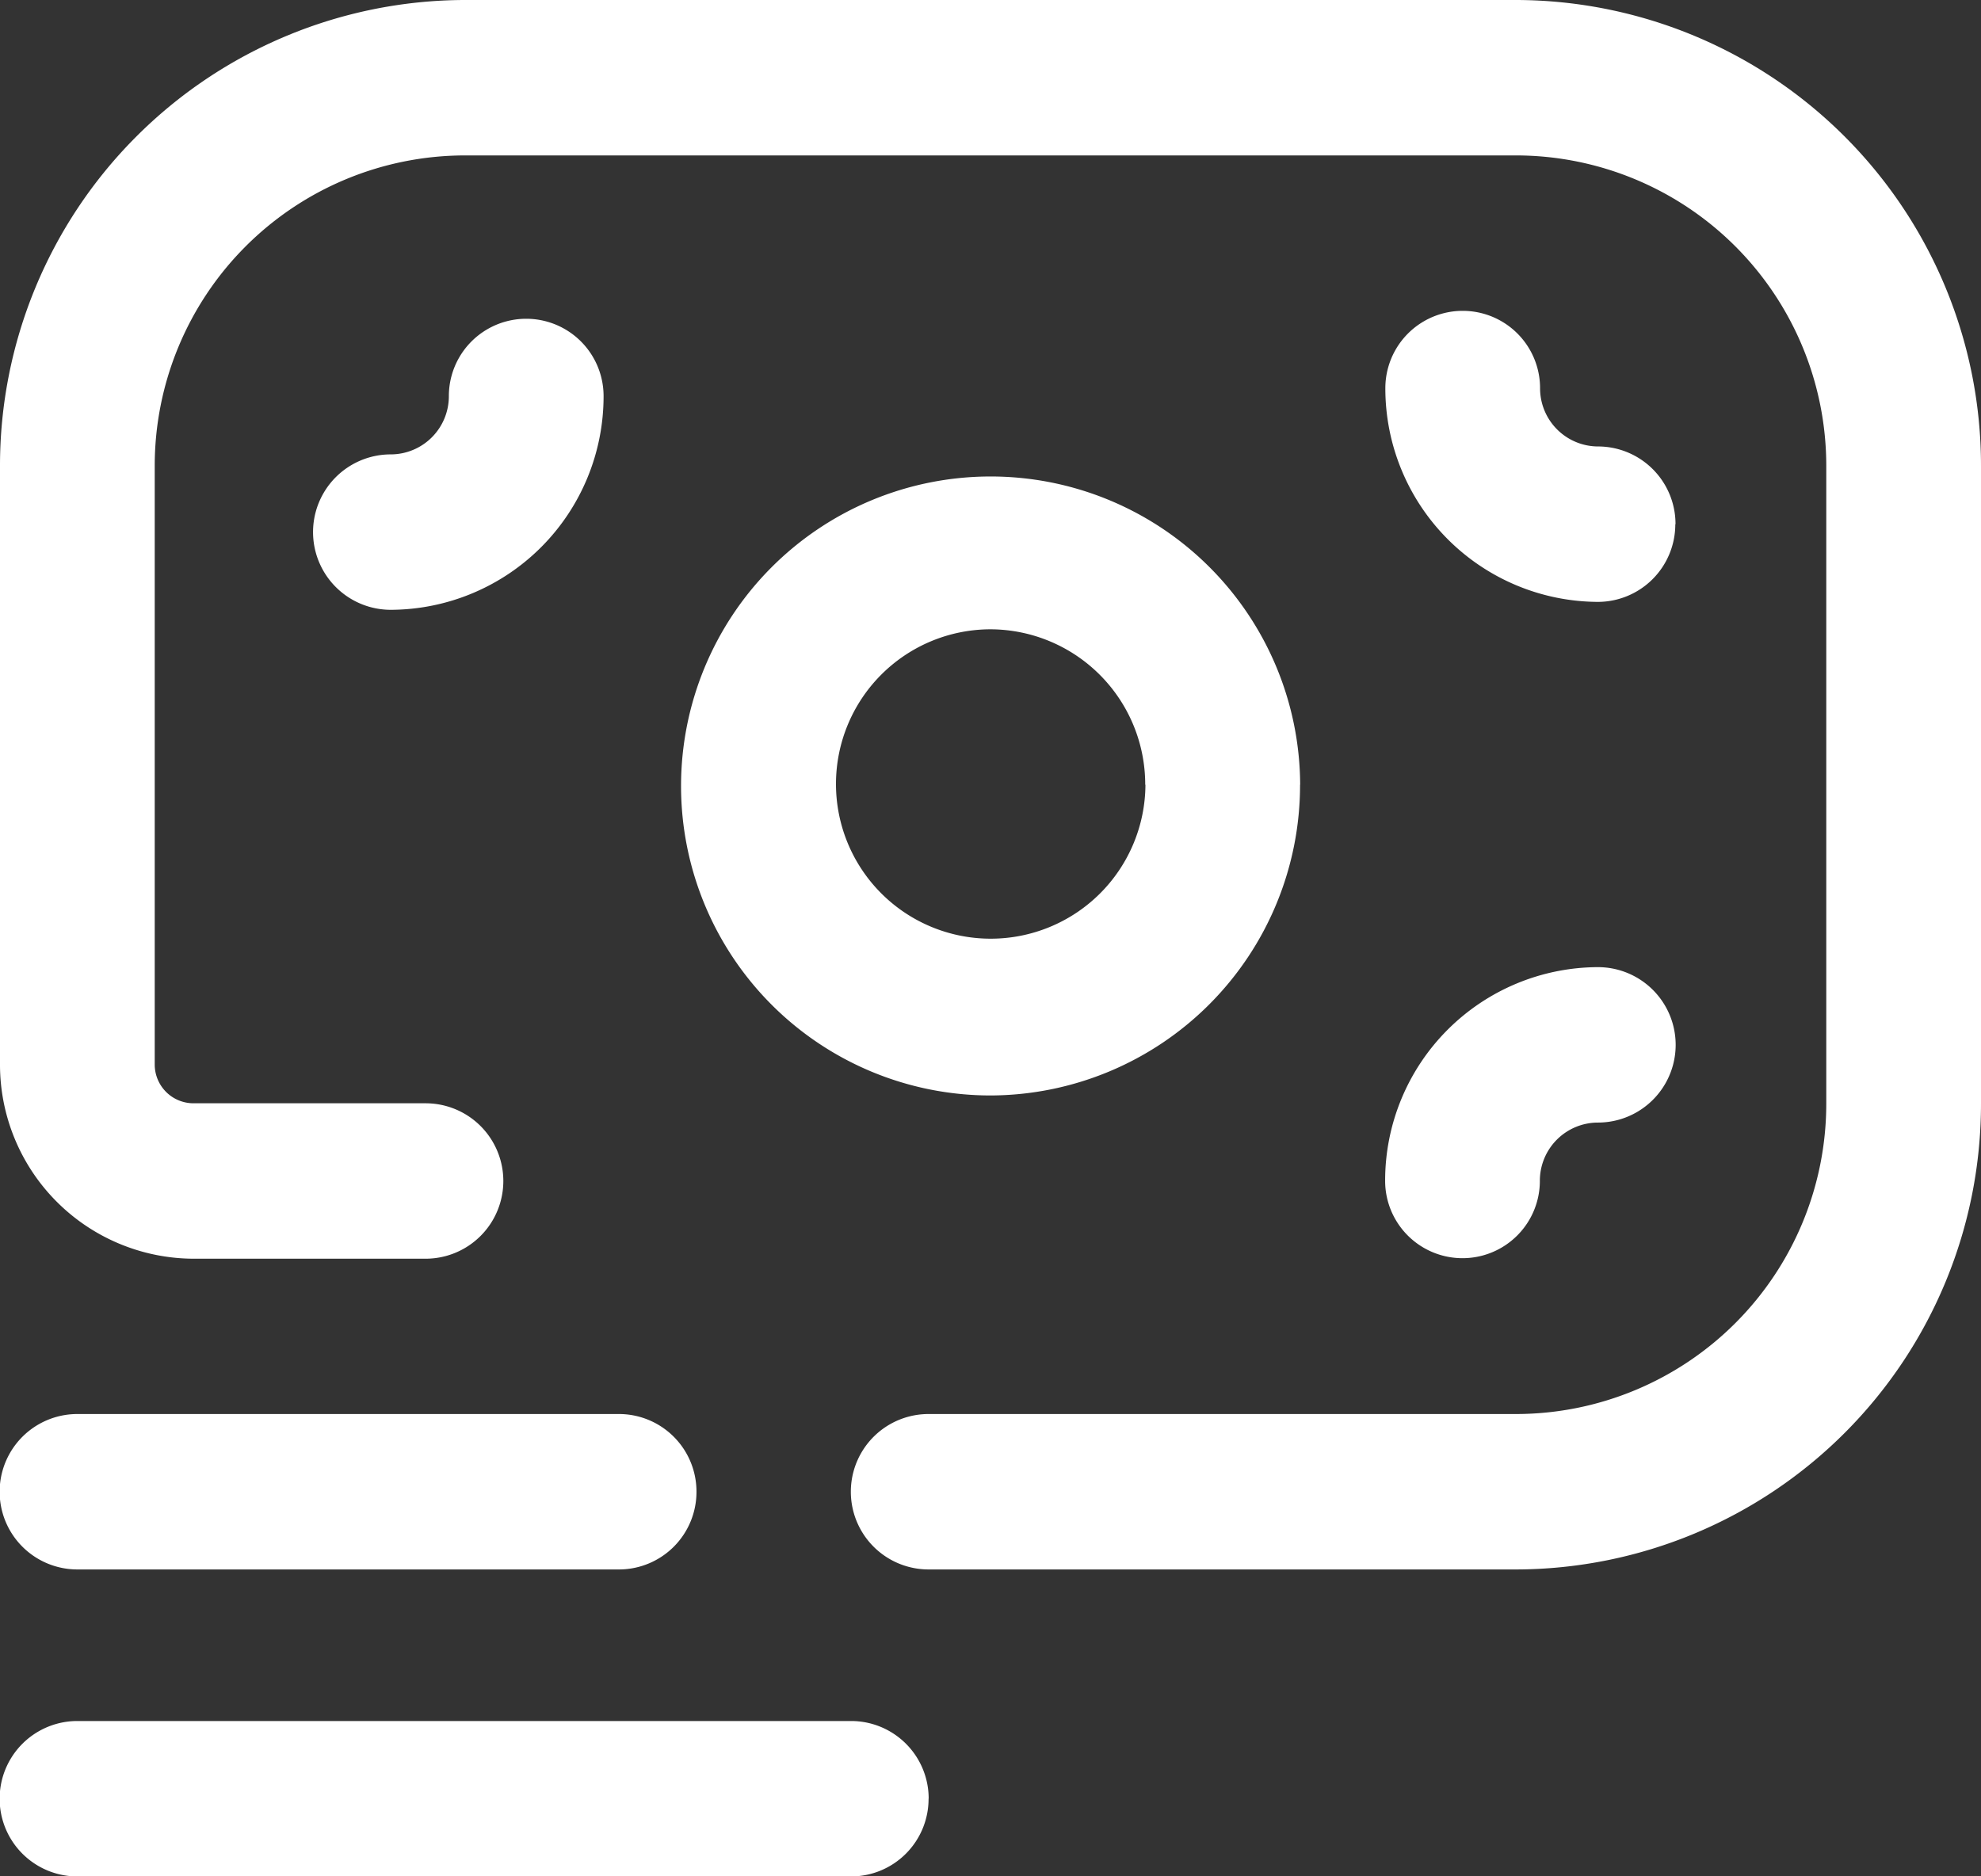 <svg xmlns="http://www.w3.org/2000/svg" width="19" height="18" viewBox="0 0 19 18">
  <rect x="0" y="0" width="19" height="18" fill="#333333" stroke="none"/>
  <path id="icon_menu_item_4" d="M14.547,29.556H8.906a.745.745,0,0,1,0-1.491h5.641a2.978,2.978,0,0,0,2.969-2.981V18.972a2.978,2.978,0,0,0-2.969-2.981H4.453a2.978,2.978,0,0,0-2.969,2.981v5.739a.372.372,0,0,0,.371.373H4.082a.745.745,0,0,1,0,1.491H1.855A1.862,1.862,0,0,1,0,24.711V18.972A4.468,4.468,0,0,1,4.453,14.5H14.547A4.468,4.468,0,0,1,19,18.972v6.112A4.468,4.468,0,0,1,14.547,29.556ZM6.68,28.81a.744.744,0,0,0-.742-.745H.742a.745.745,0,0,0,0,1.491h5.2A.744.744,0,0,0,6.68,28.81Zm2.227,2.945a.744.744,0,0,0-.742-.745H.742a.745.745,0,0,0,0,1.491H8.164A.744.744,0,0,0,8.906,31.755Zm3.563-9.727A2.969,2.969,0,1,0,9.5,25.009,2.978,2.978,0,0,0,12.469,22.028Zm-1.484,0A1.484,1.484,0,1,1,9.5,20.537,1.489,1.489,0,0,1,10.984,22.028Zm5.084-2.5a.744.744,0,0,0-.742-.745.558.558,0,0,1-.557-.559.742.742,0,1,0-1.484,0,2.048,2.048,0,0,0,2.041,2.05A.744.744,0,0,0,16.068,19.531ZM5.789,18.3a.742.742,0,1,0-1.484,0,.558.558,0,0,1-.557.559.745.745,0,0,0,0,1.491A2.048,2.048,0,0,0,5.789,18.3Zm8.98,7.528a.558.558,0,0,1,.557-.559.745.745,0,0,0,0-1.491,2.048,2.048,0,0,0-2.041,2.05.742.742,0,1,0,1.484,0Z" transform="translate(0 -14.5)" fill="#fff"/>
</svg>
